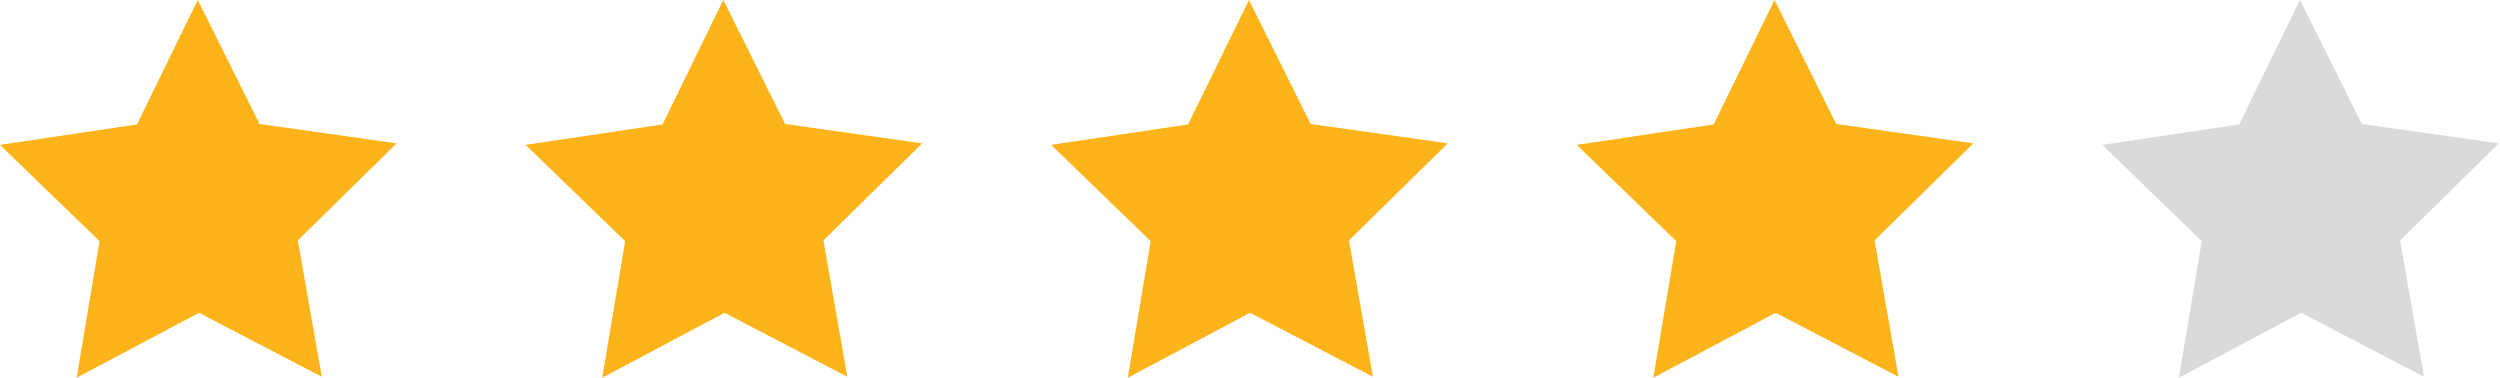 <svg xmlns="http://www.w3.org/2000/svg" xml:space="preserve" style="fill-rule:evenodd;clip-rule:evenodd;stroke-linejoin:round;stroke-miterlimit:2" viewBox="0 0 1784 270"><path d="M229.625 268.875 142 223.208l-87.292 46.334 16.334-97.459L0 103.375l97.75-14.583L141.125 0l44.083 88.458 97.834 13.834-70.5 69.25 17.083 97.333ZM604.667 268.875l-87.625-45.667-87.292 46.334 16.333-97.459-71.041-68.708 97.75-14.583L516.167 0l44.083 88.458 97.833 13.834-70.5 69.25 17.084 97.333ZM979.708 268.875l-87.625-45.667-87.291 46.334 16.333-97.459-71.042-68.708 97.75-14.583L891.25 0l44.042 88.458 97.833 13.834-70.5 69.25 17.083 97.333ZM1354.75 268.875l-87.625-45.667-87.292 46.334 16.334-97.459-71-68.708 97.708-14.583L1266.292 0l44.041 88.458 97.875 13.834-70.5 69.25 17.042 97.333Z" style="fill:#fcb41a;fill-rule:nonzero"/><path d="m1729.75 268.875-87.625-45.667-87.292 46.334 16.334-97.459-71-68.708 97.708-14.583L1641.292 0l44.041 88.458 97.875 13.834-70.5 69.25 17.042 97.333Z" style="fill:#dcdad9;fill-rule:nonzero"/></svg>